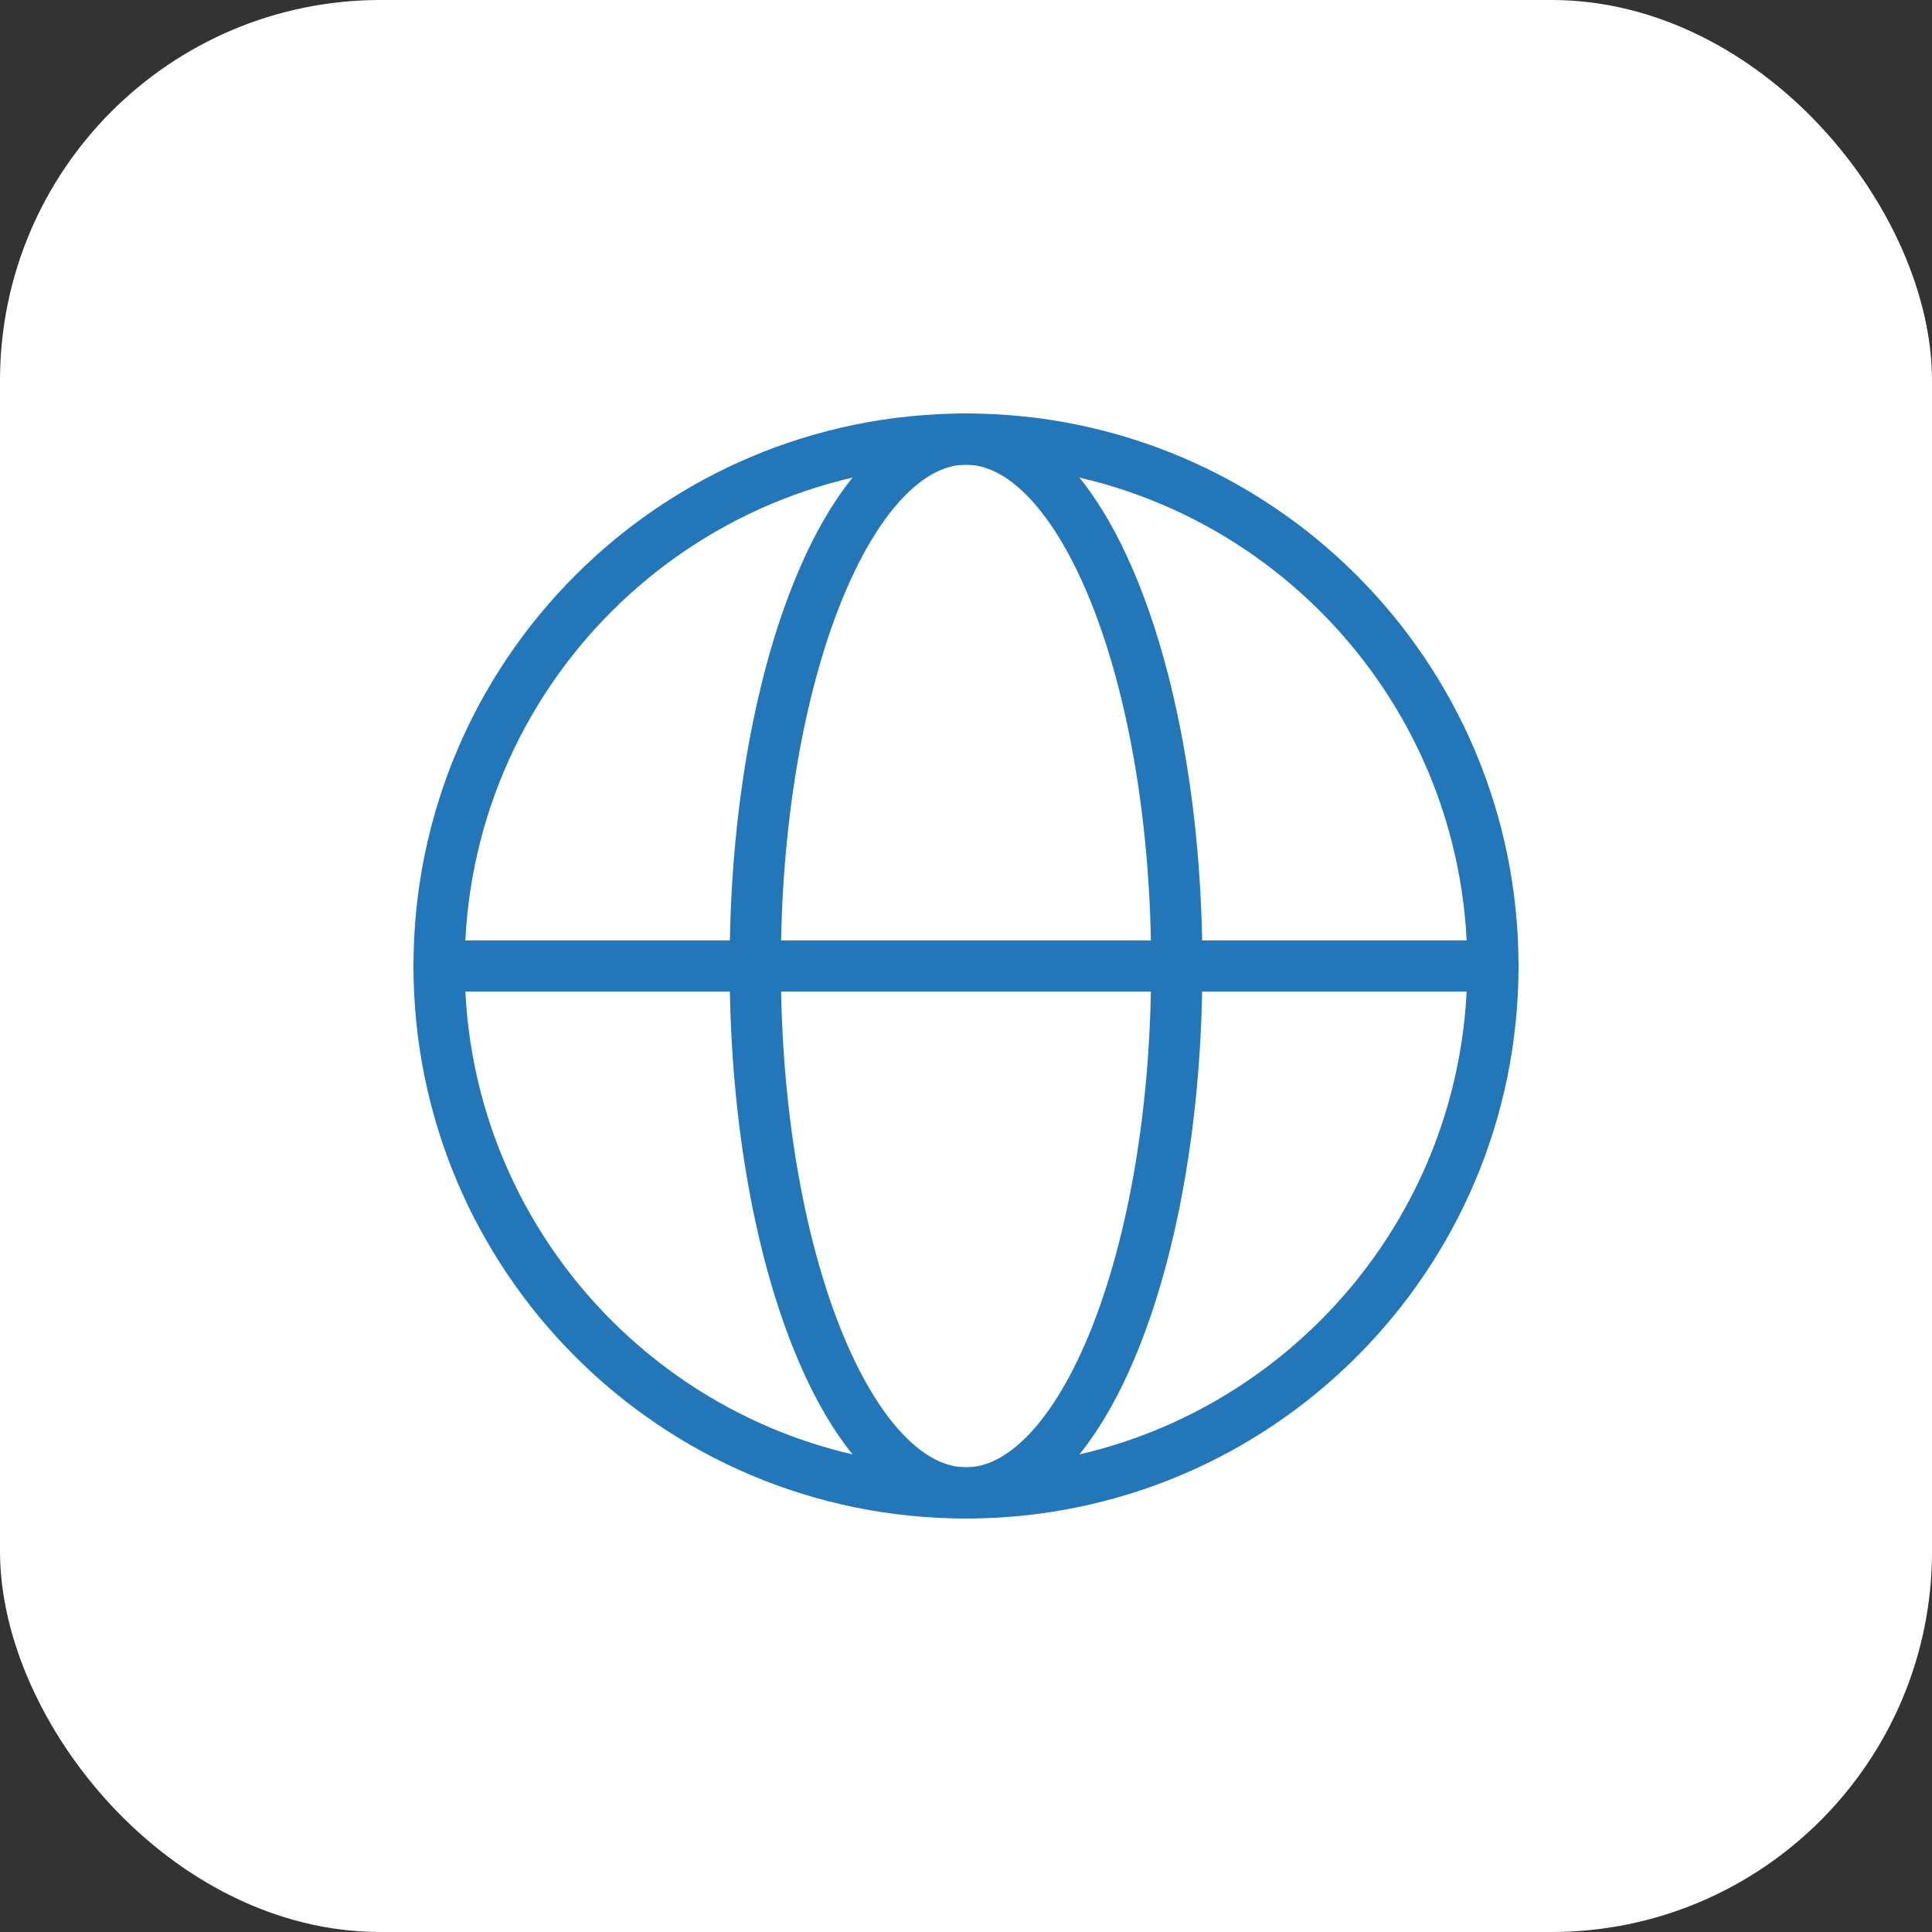 <?xml version="1.0" encoding="UTF-8"?> <svg xmlns="http://www.w3.org/2000/svg" width="660" height="660" viewBox="0 0 660 660" fill="none"><rect x="0" y="0" width="660" height="660" fill="#333333" stroke="none"/><rect width="660" height="660" rx="130" fill="white"></rect><path d="M330 510C429.411 510 510 429.411 510 330C510 230.589 429.411 150 330 150C230.589 150 150 230.589 150 330C150 429.411 230.589 510 330 510Z" stroke="#2377B8" stroke-width="17.5" stroke-linecap="round" stroke-linejoin="round"></path><path d="M330 510C369.765 510 402 429.411 402 330C402 230.589 369.765 150 330 150C290.235 150 258 230.589 258 330C258 429.411 290.235 510 330 510Z" stroke="#2377B8" stroke-width="17.5" stroke-linecap="round" stroke-linejoin="round"></path><path d="M150 330H510" stroke="#2377B8" stroke-width="17.5" stroke-linecap="round" stroke-linejoin="round"></path></svg> 